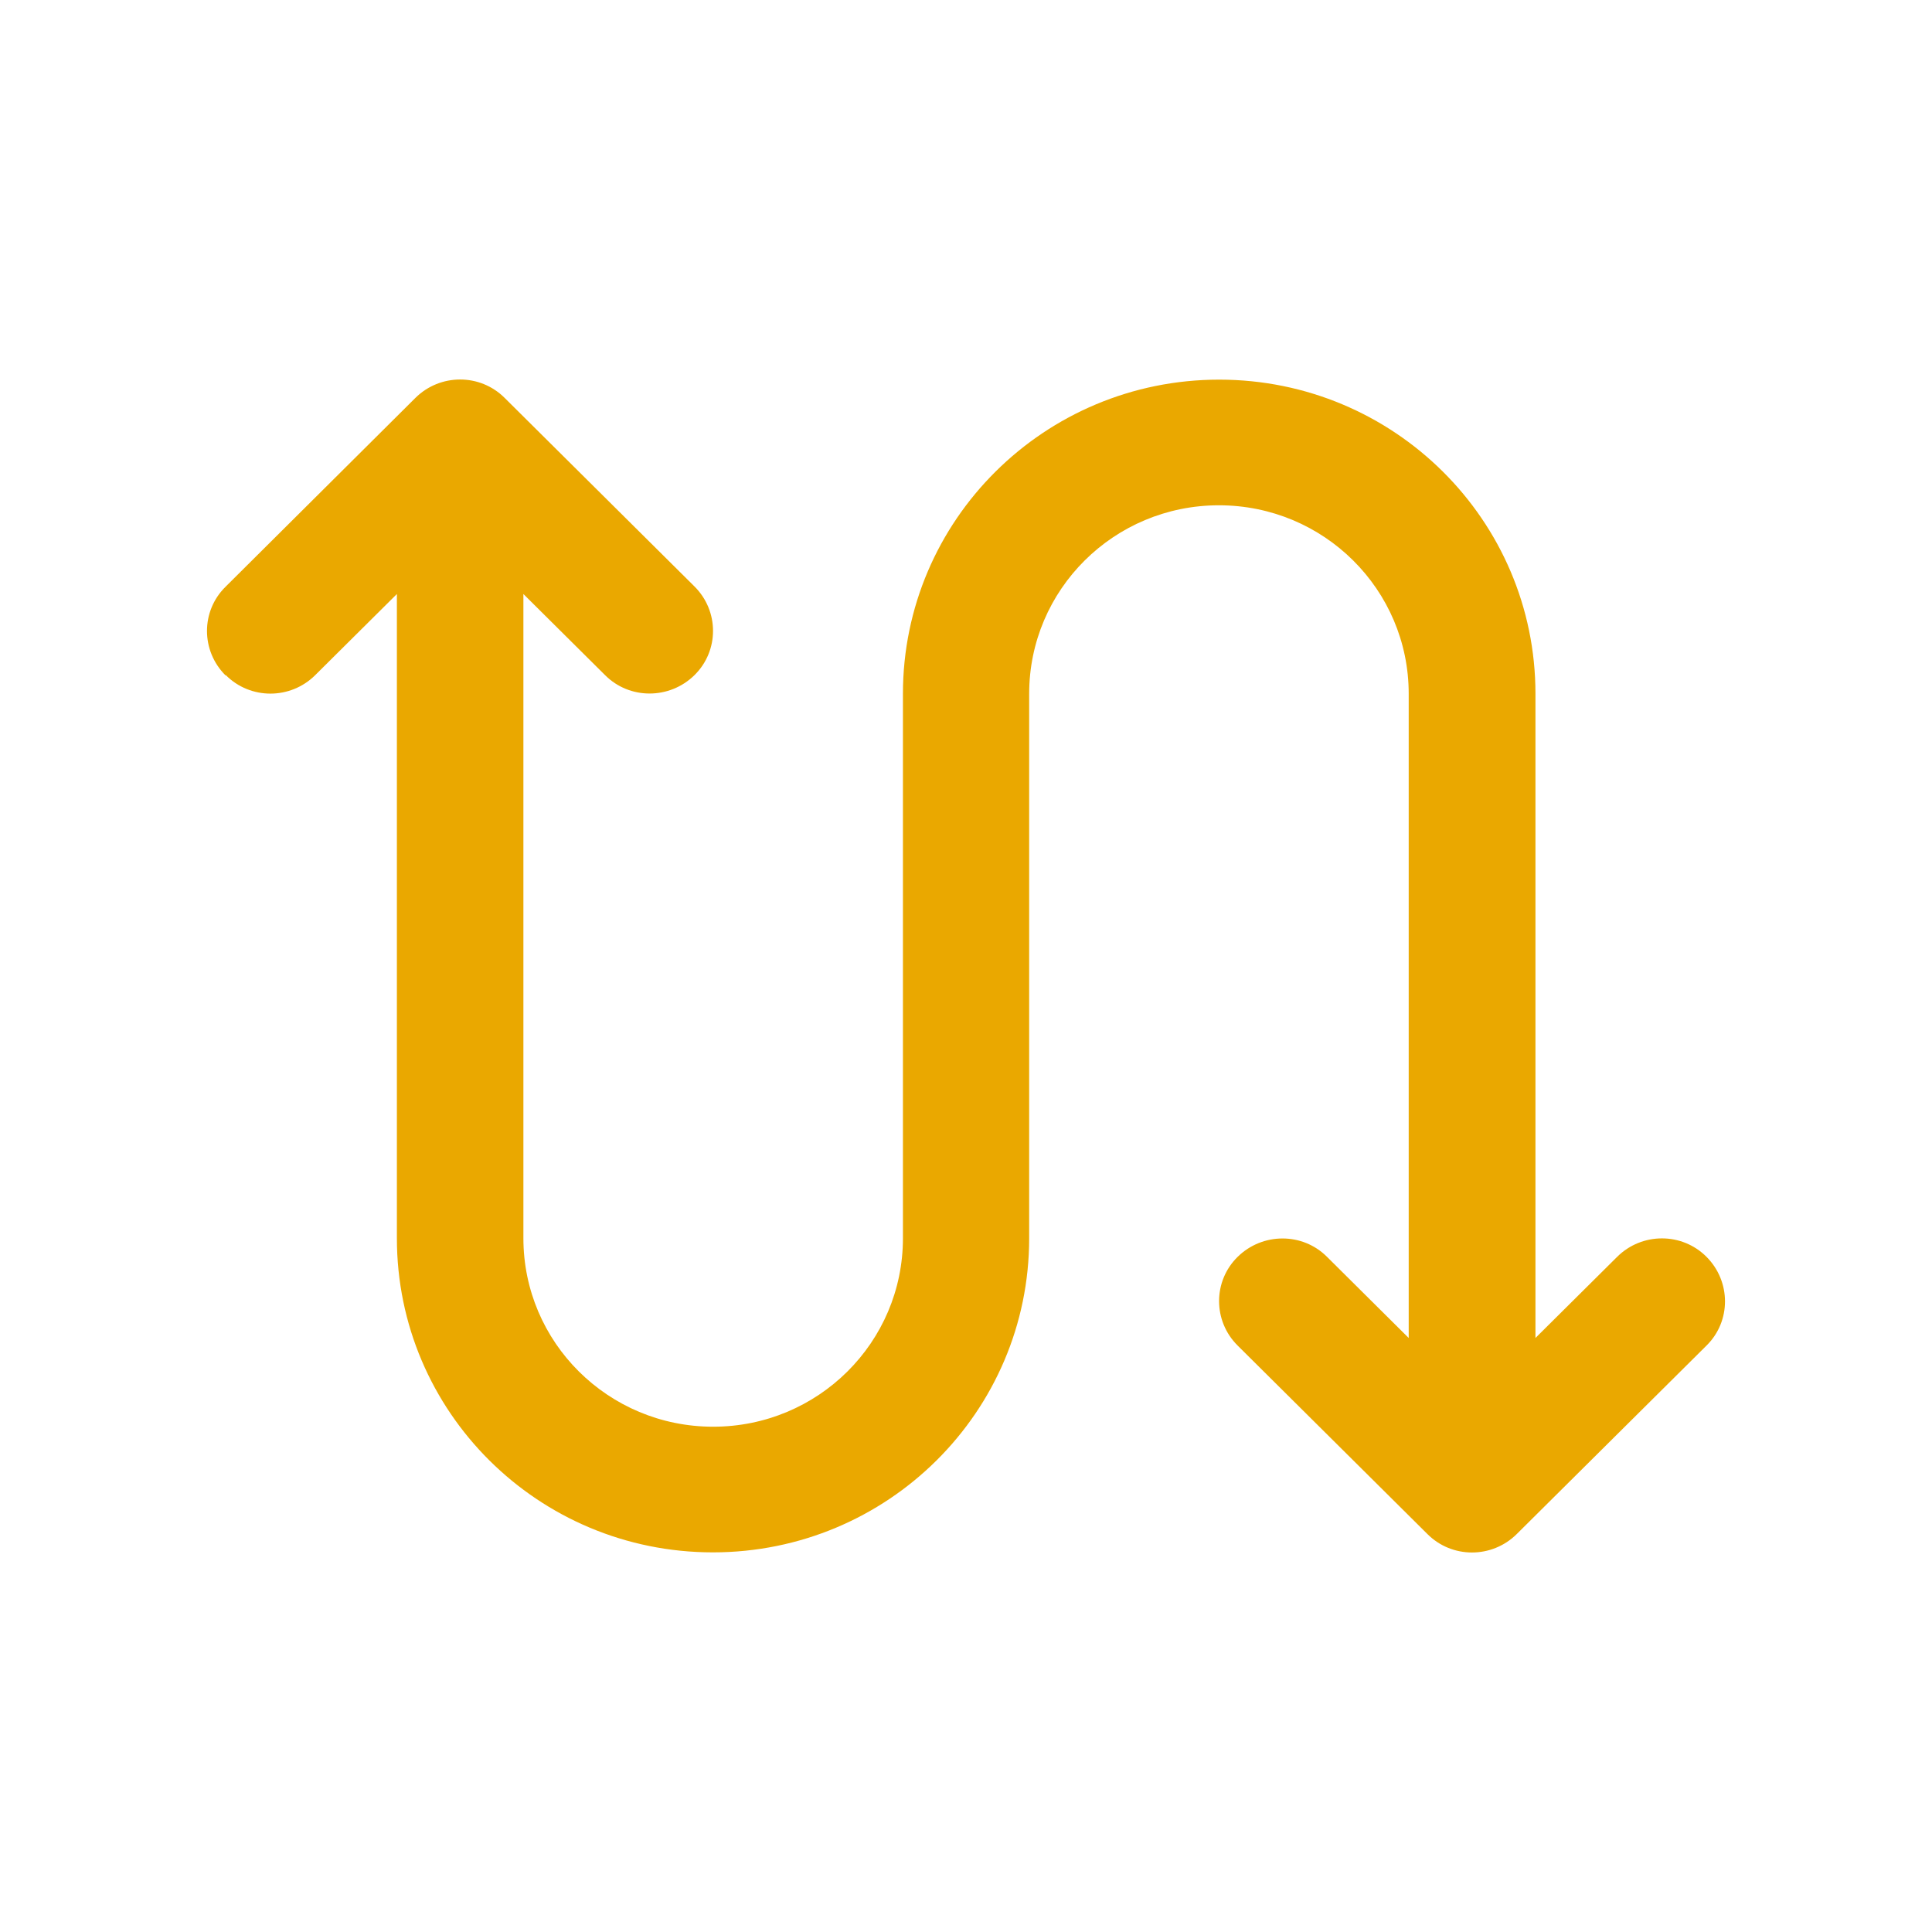 <svg width="56" height="56" viewBox="0 0 56 56" fill="none" xmlns="http://www.w3.org/2000/svg">
<path d="M6.539 19.578C5.82 18.864 5.82 17.711 6.539 17.006L12.039 11.535C12.757 10.822 13.918 10.822 14.629 11.535L20.129 16.998C20.847 17.711 20.847 18.864 20.129 19.57C19.411 20.276 18.25 20.283 17.539 19.57L15.171 17.218V35.891C15.171 38.911 17.631 41.354 20.671 41.354C23.712 41.354 26.172 38.911 26.172 35.891V20.109C26.172 15.078 30.274 11.004 35.339 11.004C40.404 11.004 44.506 15.078 44.506 20.109V38.782L46.874 36.43C47.593 35.717 48.754 35.717 49.464 36.43C50.175 37.143 50.182 38.296 49.464 39.002L43.964 44.465C43.246 45.178 42.085 45.178 41.374 44.465L35.874 39.002C35.156 38.289 35.156 37.136 35.874 36.43C36.592 35.724 37.753 35.717 38.464 36.43L40.832 38.782V20.109C40.832 17.089 38.372 14.646 35.331 14.646C32.291 14.646 29.831 17.089 29.831 20.109V35.891C29.831 40.922 25.729 44.996 20.664 44.996C15.599 44.996 11.504 40.922 11.504 35.891V17.218L9.136 19.57C8.418 20.283 7.257 20.283 6.546 19.57L6.539 19.578Z" fill="#EAA800"/>
</svg>
